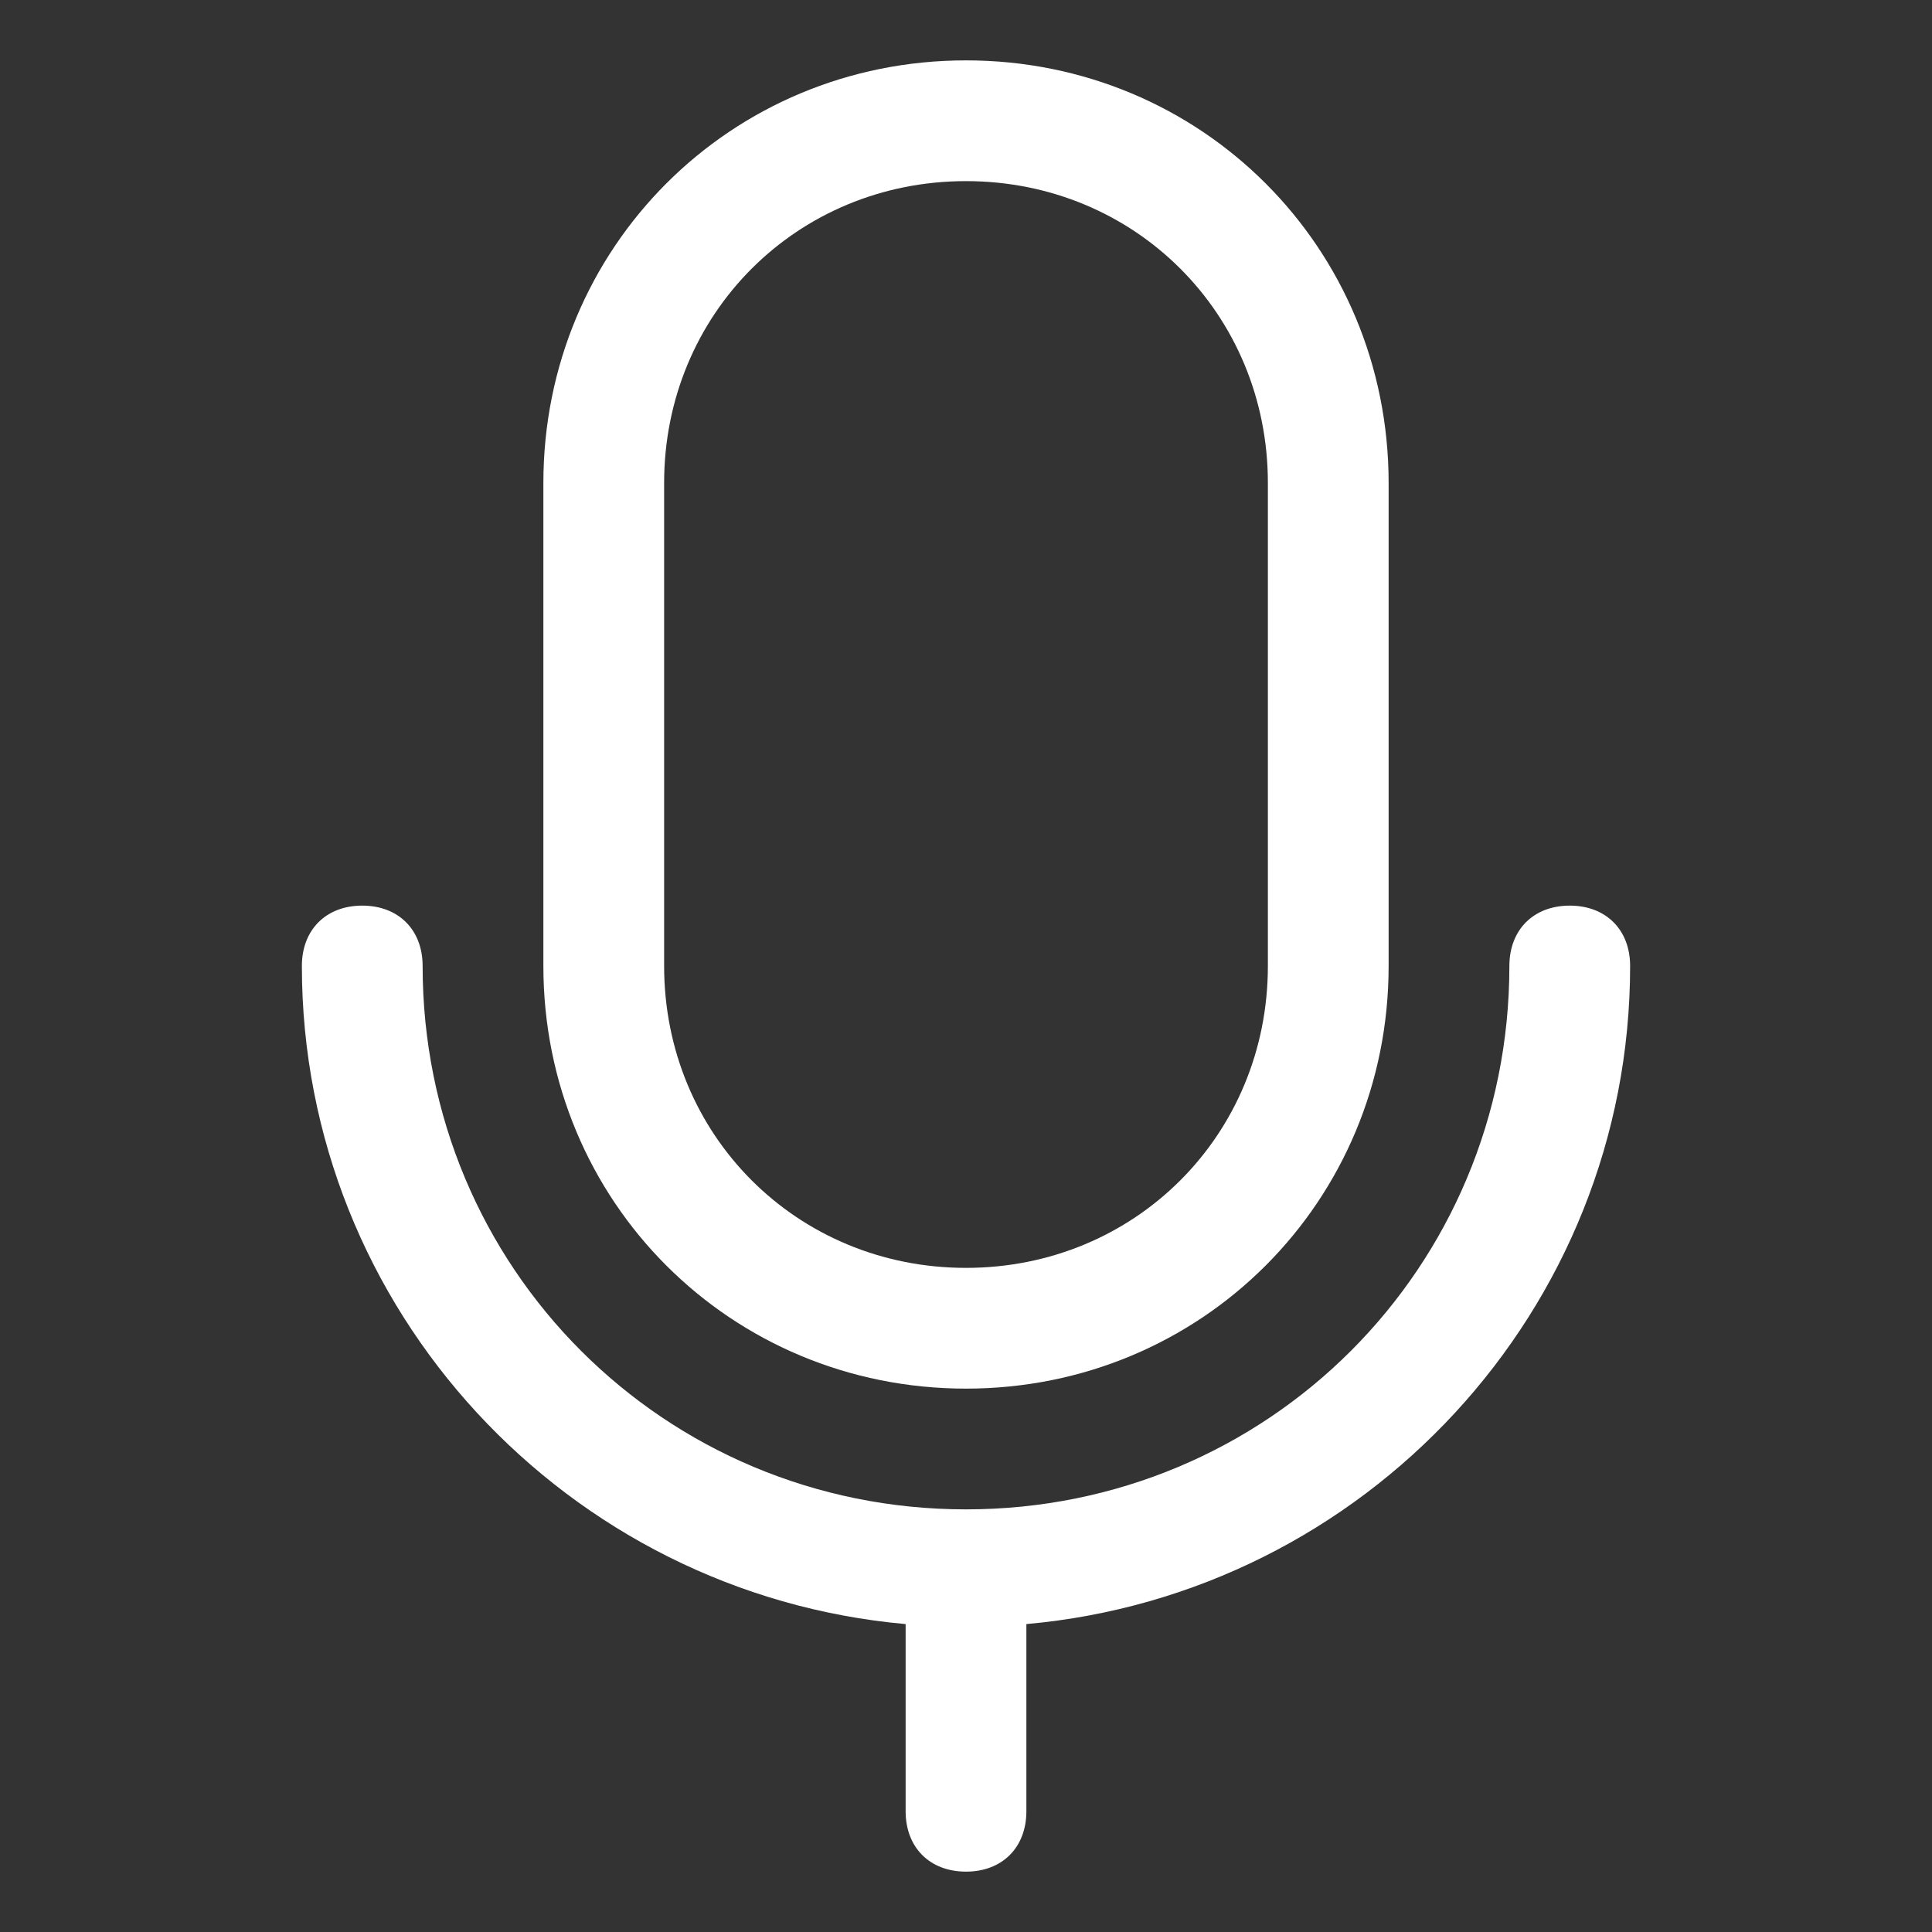 <?xml version="1.0" encoding="UTF-8"?>
<svg xmlns="http://www.w3.org/2000/svg" width="512pt" height="512pt" version="1.1" viewBox="0 0 512 512">
  <rect x="0" y="0" width="512" height="512" fill="#333333" stroke="none"/>
  <g fill="#fff">
    <path d="m256 368c62.398 0 112-49.602 112-112v-128c0-62.398-49.602-112-112-112s-112 49.602-112 112v128c0 62.398 49.602 112 112 112zm-80-240c0-44.801 35.199-80 80-80s80 35.199 80 80v128c0 44.801-35.199 80-80 80s-80-35.199-80-80z"></path>
    <path d="m432 256c0-9.602-6.398-16-16-16s-16 6.398-16 16c0 80-64 144-144 144s-144-64-144-144c0-9.602-6.398-16-16-16s-16 6.398-16 16c0 91.199 70.398 166.4 160 174.4v49.602c0 9.602 6.398 16 16 16s16-6.398 16-16v-49.602c89.602-8 160-83.199 160-174.4z"></path>
  </g>
</svg>
